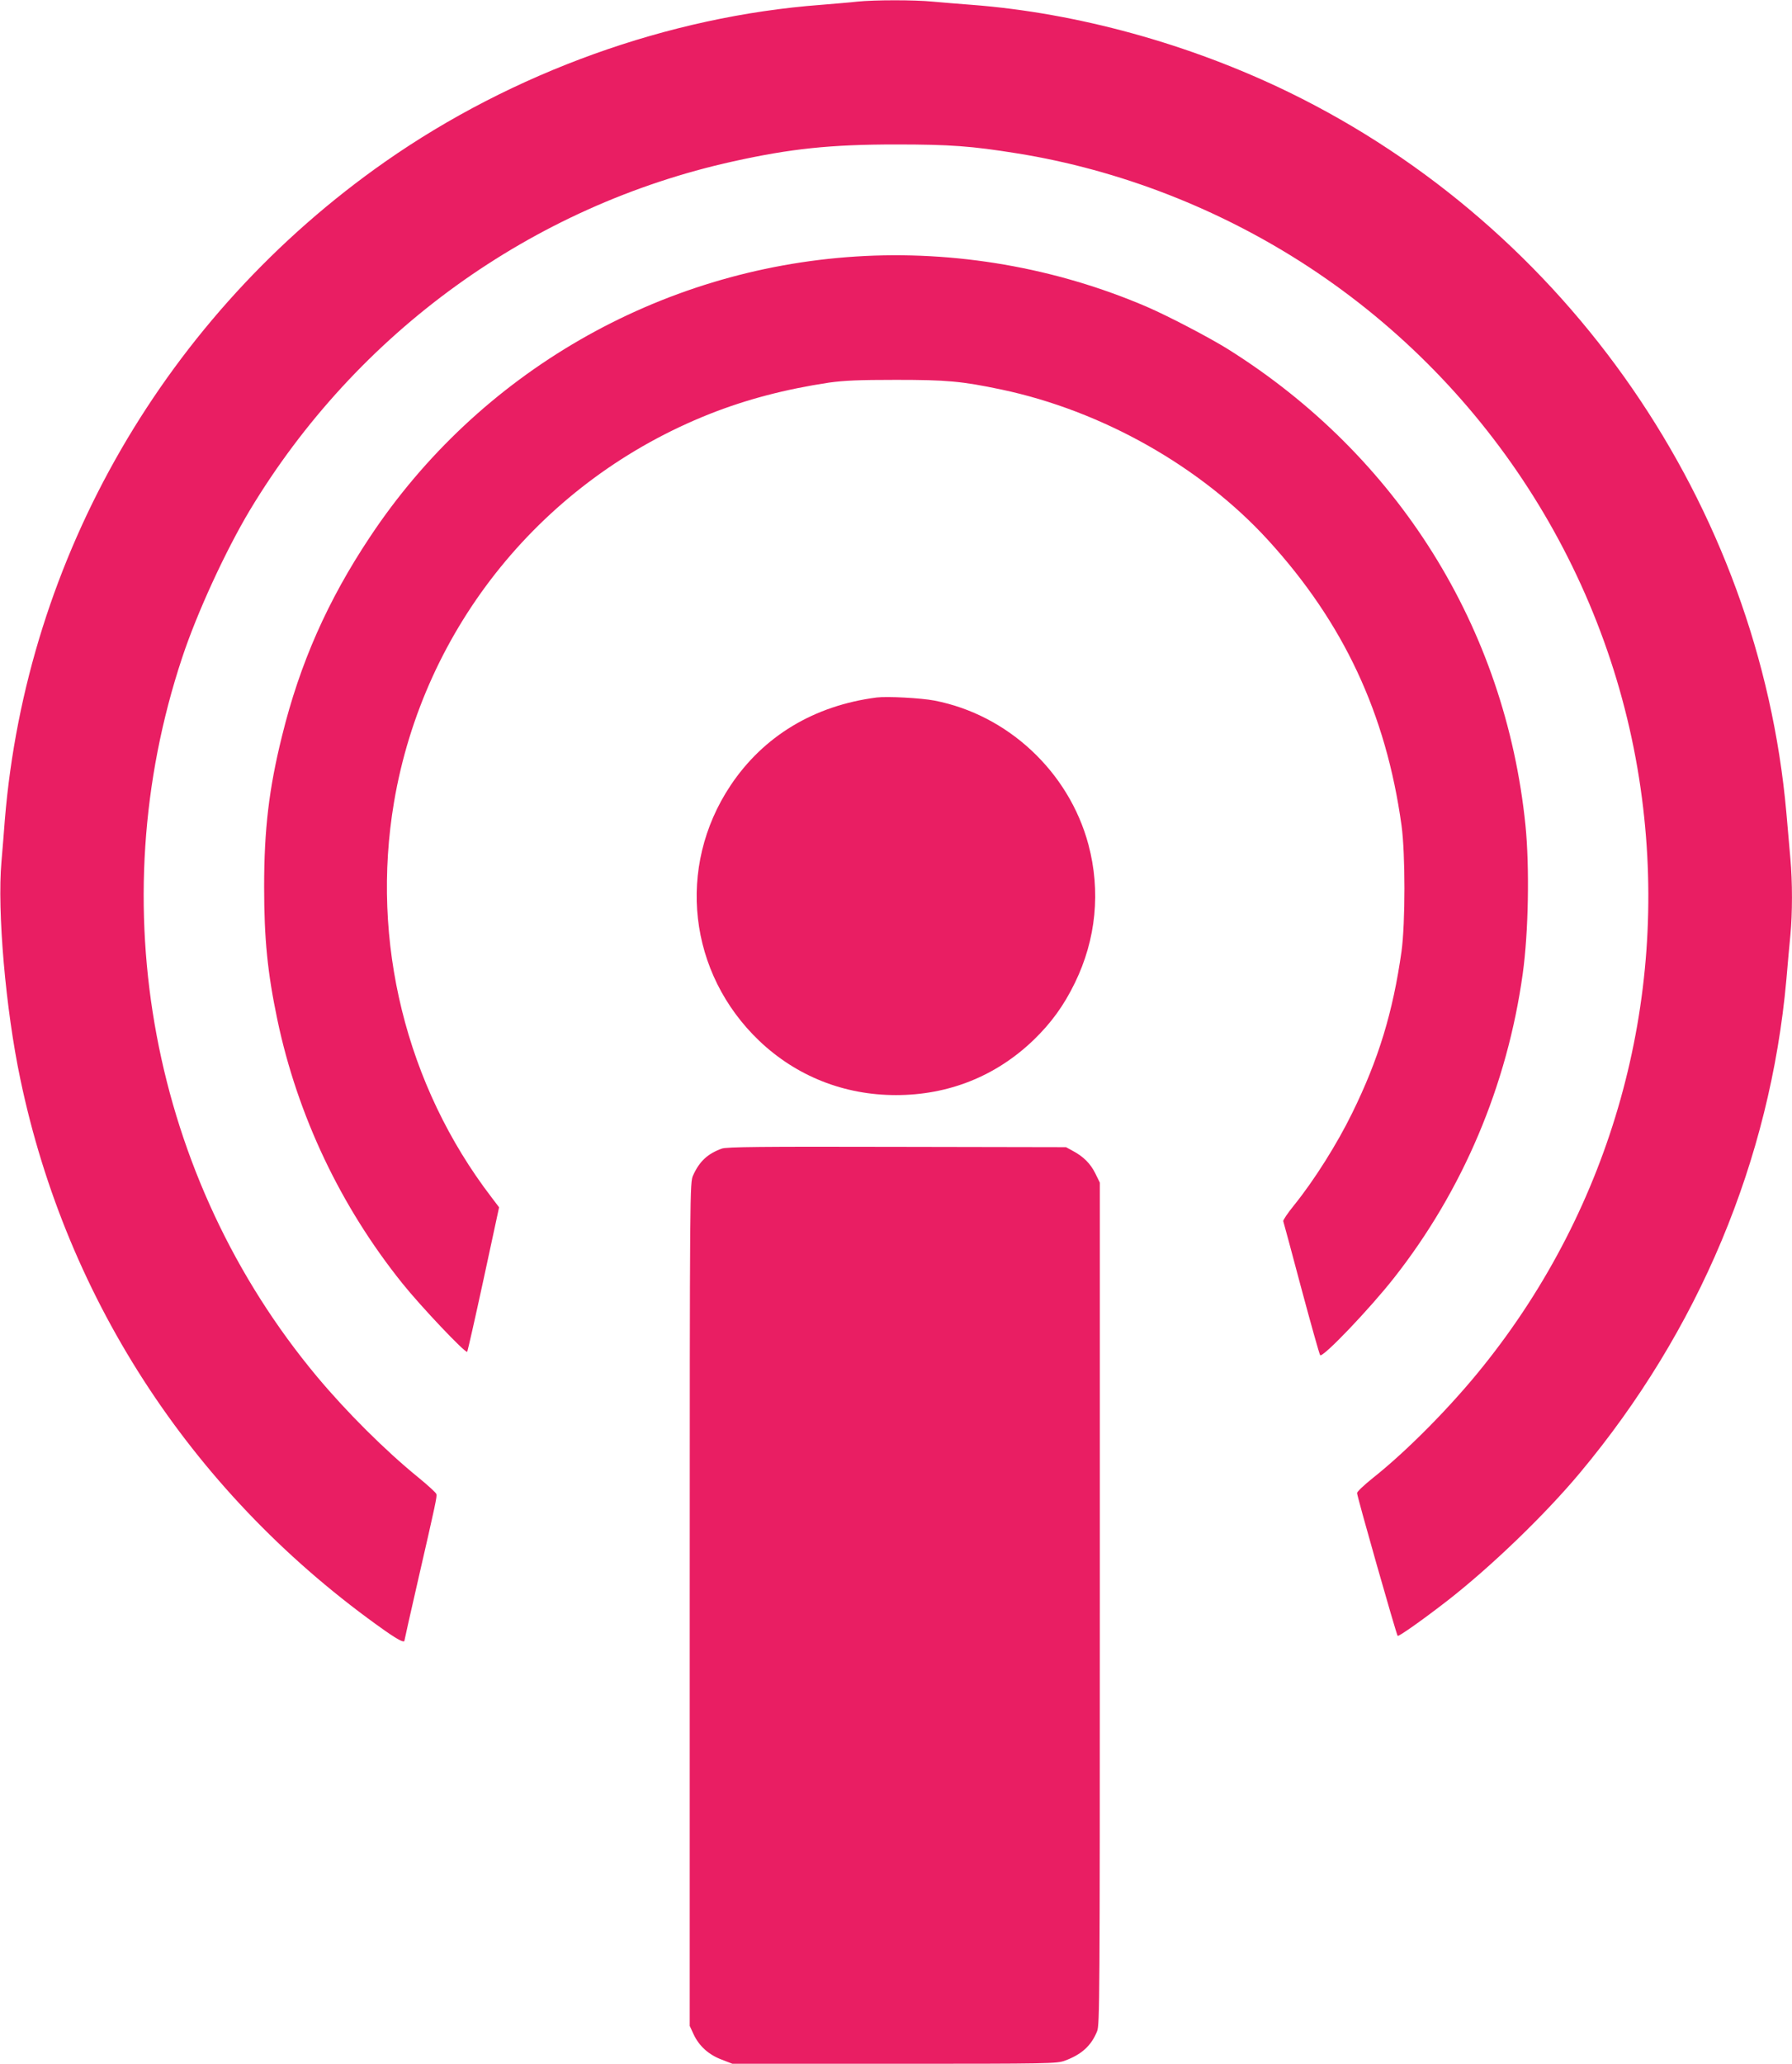 <?xml version="1.0" standalone="no"?>
<!DOCTYPE svg PUBLIC "-//W3C//DTD SVG 20010904//EN"
 "http://www.w3.org/TR/2001/REC-SVG-20010904/DTD/svg10.dtd">
<svg version="1.0" xmlns="http://www.w3.org/2000/svg"
 width="1112pt" height="1280pt" viewBox="0 0 1112 1280"
 preserveAspectRatio="xMidYMid meet">
<g transform="translate(0,1280) scale(0.1,-0.1)"
fill="#e91e63" stroke="none">
<path d="M5320 12790 c-41 -5 -142 -13 -225 -20 -945 -71 -1913 -419 -2705
-973 -1359 -951 -2226 -2450 -2360 -4082 -5 -71 -15 -189 -21 -260 -27 -306
26 -916 117 -1347 290 -1388 1088 -2594 2263 -3422 86 -60 121 -77 121 -60 0
4 38 172 84 373 111 483 118 517 114 534 -1 8 -53 55 -114 105 -204 166 -444
405 -627 624 -1028 1231 -1346 2926 -837 4458 93 281 270 664 420 915 665
1105 1750 1888 3000 2164 357 79 603 105 1010 105 337 0 469 -10 750 -55 638
-102 1264 -346 1813 -706 1135 -745 1892 -1952 2066 -3294 165 -1265 -190
-2532 -985 -3522 -198 -248 -472 -525 -685 -694 -54 -43 -98 -85 -98 -93 -1
-18 244 -878 252 -886 6 -6 155 99 311 220 268 209 602 530 820 791 737 882
1180 1938 1281 3058 8 94 19 219 25 277 13 134 13 333 0 474 -5 61 -17 190
-25 286 -170 1907 -1354 3623 -3085 4467 -616 300 -1315 493 -1970 543 -80 6
-189 15 -243 20 -113 11 -357 11 -467 0z"/>
<path d="M5311 11209 c-1223 -78 -2339 -721 -3015 -1739 -263 -395 -435 -784
-546 -1235 -81 -326 -111 -579 -111 -935 0 -323 21 -533 82 -824 125 -594 392
-1158 776 -1636 112 -140 391 -435 402 -424 3 3 49 206 102 451 l96 445 -47
62 c-531 693 -751 1587 -605 2451 185 1088 927 1999 1960 2408 228 90 468 153
740 194 94 13 184 17 415 17 315 0 406 -8 654 -60 625 -132 1237 -477 1654
-933 469 -513 733 -1077 829 -1771 24 -175 24 -604 0 -780 -53 -376 -142 -670
-307 -1005 -93 -190 -234 -414 -359 -569 -40 -49 -70 -94 -68 -100 2 -6 53
-193 112 -416 60 -223 112 -409 117 -415 16 -18 309 289 459 480 427 543 702
1194 798 1885 36 257 43 662 17 922 -125 1225 -792 2292 -1847 2953 -114 71
-368 204 -500 261 -567 244 -1193 352 -1808 313z"/>
<path d="M5440 8474 c-388 -50 -702 -239 -907 -546 -337 -506 -262 -1165 180
-1585 230 -218 525 -335 847 -335 326 0 619 117 852 340 110 106 189 214 258
356 132 270 161 569 84 858 -121 451 -500 805 -956 893 -83 16 -293 27 -358
19z"/>
<path d="M4479 5676 c-87 -31 -139 -79 -178 -166 -20 -45 -21 -54 -21 -2660
l0 -2615 24 -52 c34 -73 94 -127 174 -157 l67 -26 1005 0 c964 0 1007 1 1057
19 104 38 165 93 201 183 16 40 17 198 17 2653 l0 2610 -28 57 c-30 61 -74
105 -140 140 l-42 23 -1050 2 c-842 2 -1057 0 -1086 -11z"/>
</g>
</svg>
